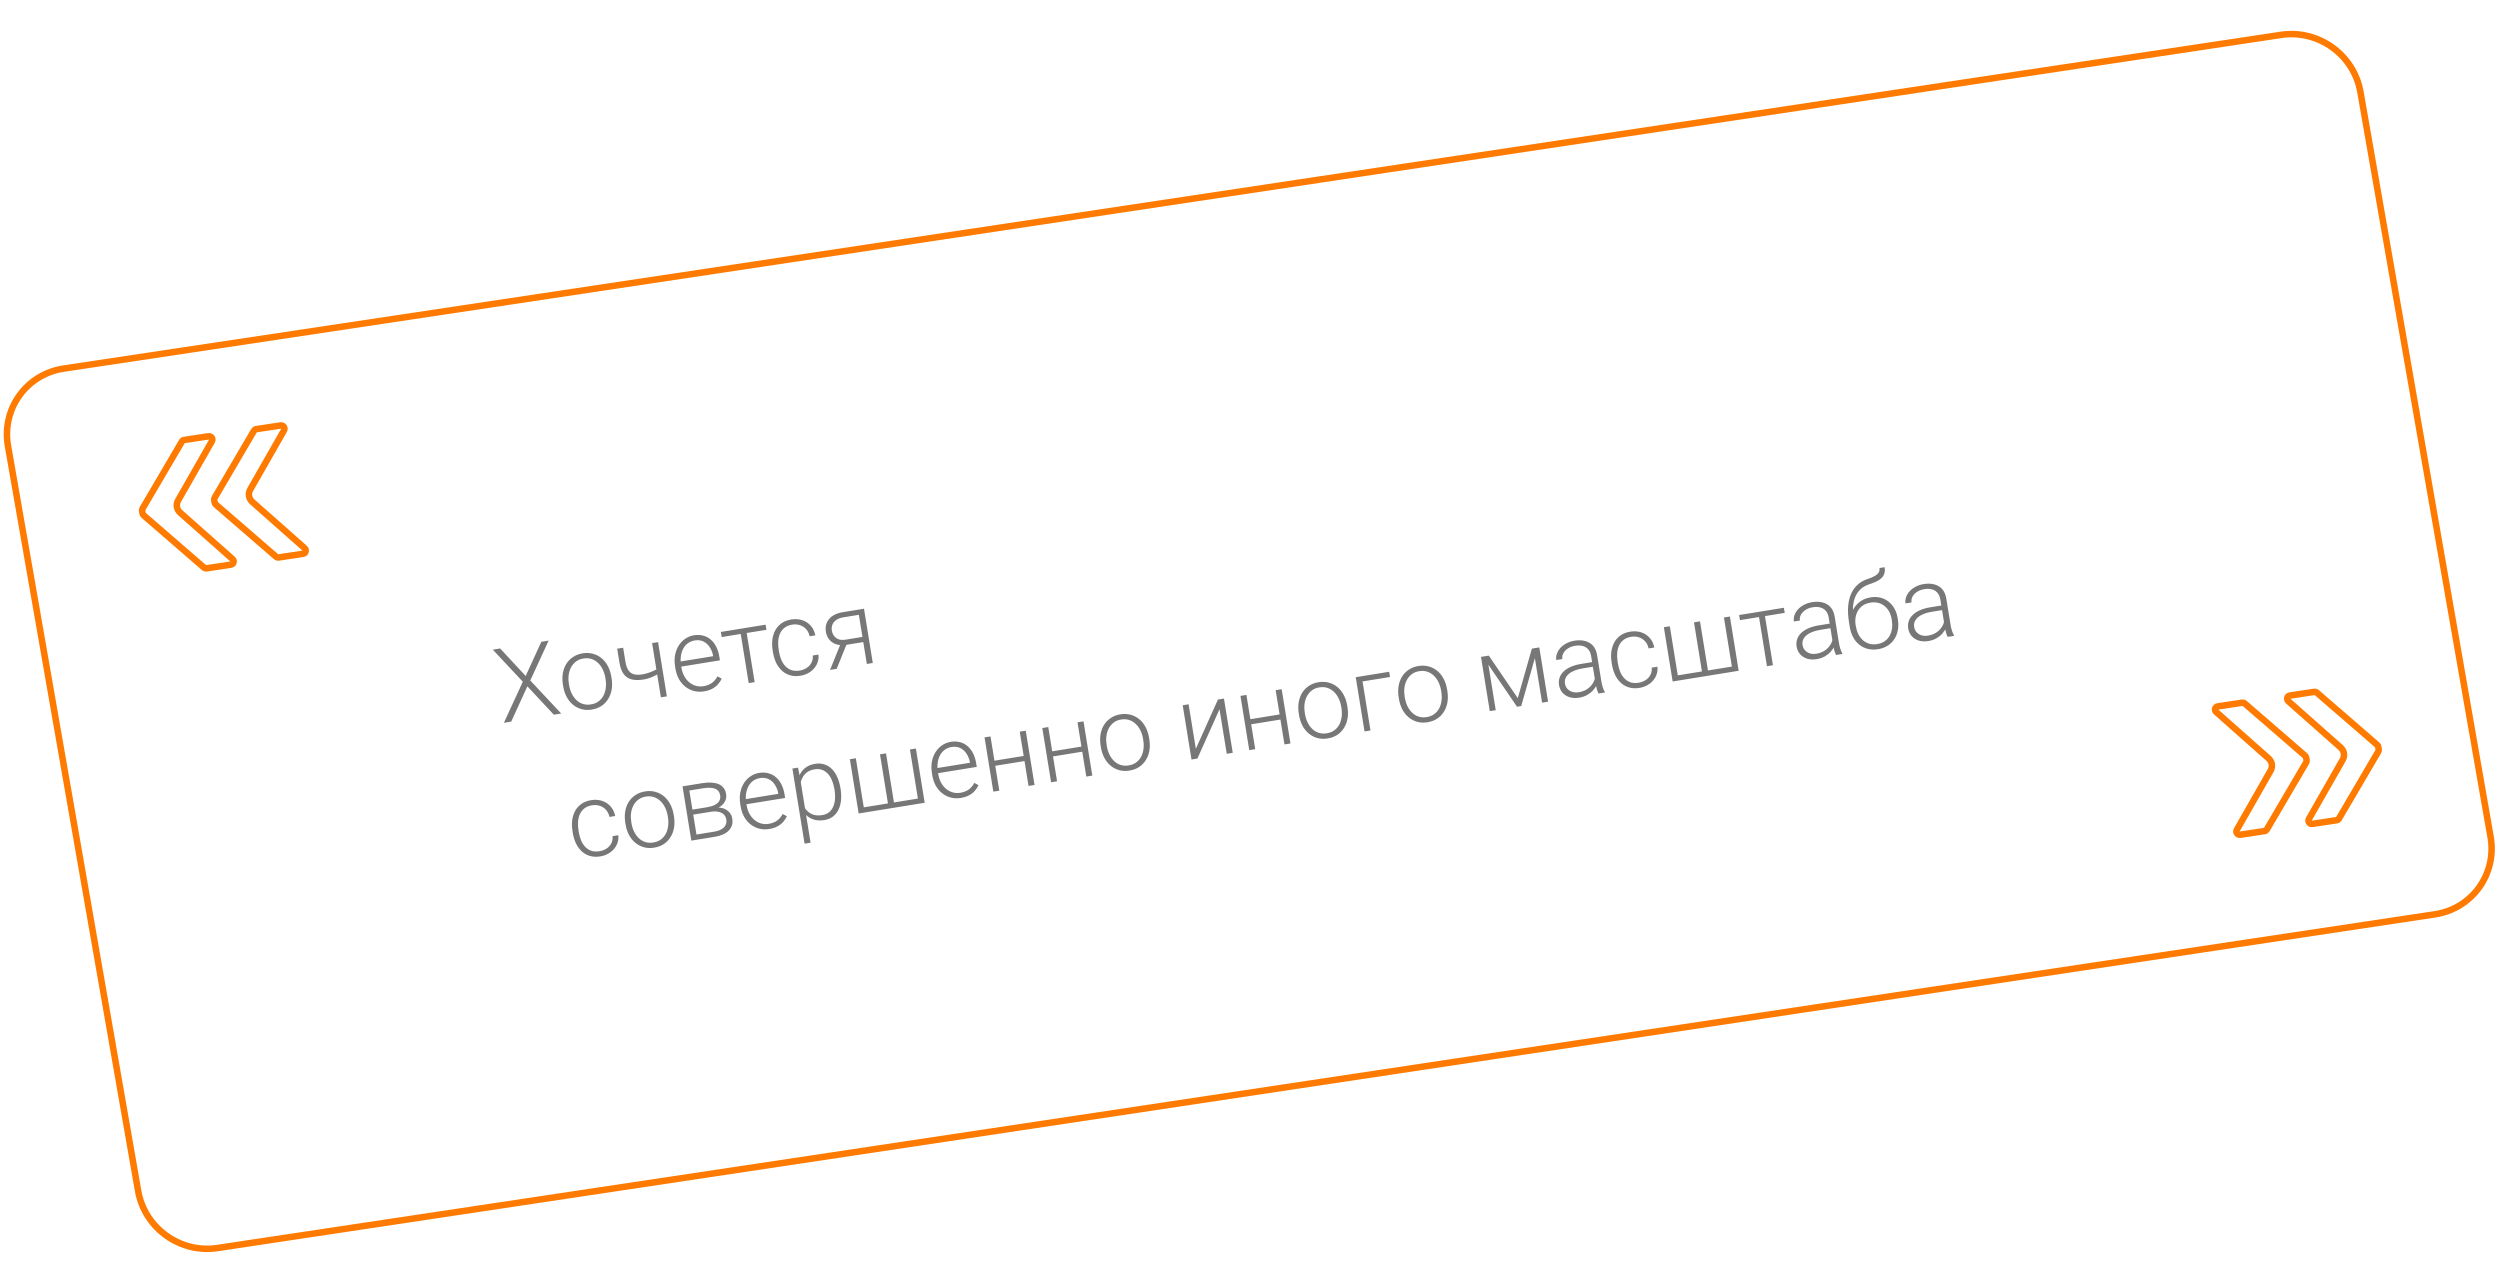 <?xml version="1.0" encoding="UTF-8"?> <svg xmlns="http://www.w3.org/2000/svg" width="769" height="395" viewBox="0 0 769 395" fill="none"> <g filter="url(#filter0_b_963_1439)"> <path d="M406.239 55.187L19.605 113.373C8.136 115.099 0.457 125.759 2.453 137.184L22.472 251.76L42.491 366.336C44.487 377.761 55.403 385.624 66.872 383.898L453.506 325.713L748.952 281.251C760.421 279.525 768.1 268.864 766.104 257.439L746.085 142.863L726.066 28.287C724.07 16.862 713.154 8.999 701.685 10.725L406.239 55.187Z" stroke="#FF7A00" stroke-width="2"></path> </g> <path d="M731.546 229.709L731.685 230.505C731.725 230.735 731.683 230.97 731.566 231.169L719.444 251.83C719.295 252.083 719.04 252.255 718.746 252.3L711.259 253.426C710.426 253.552 709.798 252.658 710.211 251.935L720.64 233.672C721.336 232.452 721.064 230.897 719.989 229.944L703.876 215.675C703.238 215.11 703.53 214.078 704.362 213.953L711.849 212.826C712.143 212.782 712.444 212.87 712.671 213.067L731.207 229.114C731.386 229.269 731.505 229.479 731.546 229.709ZM709.367 233.047L709.506 233.842C709.547 234.073 709.505 234.308 709.388 234.507L697.266 255.168C697.117 255.421 696.861 255.593 696.568 255.637L689.081 256.764C688.248 256.889 687.62 255.996 688.033 255.273L698.462 237.009C699.158 235.79 698.886 234.234 697.81 233.282L681.697 219.012C681.06 218.448 681.351 217.416 682.184 217.29L689.671 216.164C689.964 216.12 690.266 216.208 690.493 216.404L709.029 232.451C709.207 232.606 709.327 232.817 709.367 233.047Z" stroke="#FF7A00" stroke-width="2"></path> <path d="M43.717 157.134L43.856 157.929C43.896 158.159 44.016 158.37 44.194 158.525L62.73 174.572C62.958 174.768 63.259 174.856 63.553 174.812L71.039 173.686C71.872 173.56 72.164 172.528 71.526 171.964L55.413 157.694C54.337 156.742 54.065 155.186 54.761 153.967L65.19 135.703C65.603 134.98 64.975 134.087 64.142 134.212L56.656 135.339C56.362 135.383 56.106 135.555 55.958 135.808L43.835 156.469C43.718 156.668 43.677 156.903 43.717 157.134ZM65.895 153.796L66.034 154.591C66.074 154.821 66.194 155.032 66.373 155.187L84.909 171.234C85.136 171.431 85.437 171.519 85.731 171.475L93.217 170.348C94.05 170.223 94.342 169.191 93.704 168.626L77.591 154.357C76.515 153.404 76.243 151.848 76.94 150.629L87.369 132.365C87.781 131.643 87.153 130.749 86.32 130.874L78.834 132.001C78.54 132.045 78.284 132.217 78.136 132.471L66.014 153.131C65.897 153.331 65.855 153.566 65.895 153.796Z" stroke="#FF7A00" stroke-width="2"></path> <path d="M153.841 199.474L161.703 207.934L166.504 197.42L168.755 197.055L163.115 209.319L172.628 219.474L170.361 219.842L162.218 211.111L157.251 221.968L154.999 222.333L160.816 209.692L151.589 199.839L153.841 199.474ZM173.23 211.082L173.148 210.573C172.951 209.36 172.944 208.211 173.127 207.126C173.31 206.041 173.664 205.071 174.19 204.215C174.727 203.358 175.419 202.649 176.268 202.089C177.114 201.52 178.098 201.144 179.219 200.962C180.35 200.779 181.407 200.823 182.391 201.097C183.373 201.359 184.253 201.813 185.033 202.457C185.813 203.101 186.461 203.908 186.977 204.88C187.494 205.852 187.85 206.944 188.047 208.157L188.129 208.666C188.326 209.88 188.333 211.029 188.15 212.114C187.966 213.188 187.605 214.154 187.069 215.012C186.543 215.867 185.856 216.58 185.01 217.15C184.161 217.71 183.177 218.08 182.056 218.262C180.925 218.446 179.868 218.406 178.887 218.143C177.903 217.87 177.021 217.411 176.242 216.767C175.462 216.123 174.815 215.321 174.3 214.359C173.784 213.388 173.427 212.296 173.23 211.082ZM174.983 210.276L175.066 210.785C175.214 211.7 175.478 212.549 175.859 213.331C176.237 214.103 176.714 214.77 177.291 215.331C177.866 215.881 178.532 216.28 179.289 216.526C180.047 216.773 180.883 216.822 181.798 216.673C182.703 216.527 183.471 216.218 184.101 215.746C184.742 215.273 185.248 214.684 185.62 213.98C185.989 213.266 186.226 212.484 186.331 211.633C186.445 210.77 186.427 209.881 186.279 208.966L186.196 208.457C186.049 207.553 185.787 206.714 185.408 205.942C185.04 205.168 184.563 204.501 183.976 203.942C183.4 203.381 182.732 202.972 181.973 202.716C181.213 202.459 180.381 202.404 179.476 202.551C178.572 202.697 177.8 203.012 177.16 203.496C176.532 203.978 176.027 204.577 175.647 205.293C175.278 206.007 175.035 206.79 174.92 207.642C174.815 208.493 174.836 209.371 174.983 210.276ZM202.42 197.516L205.126 214.205L203.29 214.502L200.584 197.814L202.42 197.516ZM203.015 205.192L203.273 206.781C202.837 207.083 202.327 207.388 201.743 207.693C201.17 207.997 200.555 208.271 199.898 208.515C199.249 208.747 198.591 208.917 197.923 209.025C196.545 209.249 195.345 209.237 194.324 208.991C193.313 208.744 192.492 208.202 191.86 207.365C191.227 206.518 190.785 205.323 190.535 203.781L189.847 199.539L191.682 199.242L192.37 203.483C192.562 204.666 192.878 205.575 193.319 206.21C193.758 206.835 194.335 207.238 195.05 207.417C195.765 207.597 196.637 207.603 197.665 207.437C198.371 207.301 199.064 207.115 199.743 206.878C200.42 206.631 201.042 206.361 201.606 206.069C202.18 205.765 202.649 205.473 203.015 205.192ZM216.574 212.665C215.484 212.842 214.449 212.804 213.469 212.551C212.499 212.297 211.615 211.86 210.818 211.24C210.032 210.618 209.372 209.838 208.84 208.901C208.317 207.952 207.959 206.881 207.765 205.688L207.658 205.025C207.449 203.739 207.451 202.547 207.663 201.446C207.875 200.346 208.255 199.372 208.804 198.523C209.352 197.674 210.021 196.986 210.811 196.456C211.61 195.915 212.482 195.568 213.428 195.415C214.487 195.243 215.459 195.281 216.343 195.528C217.226 195.764 218.001 196.182 218.668 196.781C219.343 197.368 219.901 198.106 220.34 198.995C220.778 199.874 221.088 200.874 221.27 201.994L221.453 203.12L208.821 205.169L208.566 203.595L219.362 201.845L219.327 201.629C219.155 200.696 218.823 199.853 218.331 199.099C217.848 198.333 217.216 197.75 216.433 197.349C215.65 196.949 214.735 196.833 213.686 197.003C212.904 197.13 212.211 197.411 211.607 197.847C211.012 198.281 210.528 198.845 210.156 199.539C209.791 200.22 209.549 201.004 209.429 201.888C209.317 202.761 209.343 203.707 209.509 204.725L209.616 205.388C209.766 206.313 210.04 207.155 210.437 207.914C210.843 208.661 211.347 209.297 211.95 209.822C212.562 210.345 213.245 210.719 214 210.945C214.754 211.171 215.553 211.216 216.396 211.079C217.383 210.919 218.228 210.597 218.93 210.114C219.631 209.621 220.221 208.929 220.699 208.039L222.001 208.746C221.728 209.339 221.355 209.906 220.884 210.446C220.422 210.986 219.838 211.45 219.131 211.839C218.423 212.228 217.571 212.503 216.574 212.665ZM229.426 193.137L232.132 209.825L230.297 210.123L227.591 193.435L229.426 193.137ZM235.503 192.152L235.758 193.725L221.985 195.958L221.73 194.385L235.503 192.152ZM245.976 206.267C246.757 206.14 247.464 205.878 248.096 205.48C248.736 205.07 249.231 204.541 249.58 203.894C249.937 203.234 250.078 202.478 250.003 201.625L251.762 201.34C251.882 202.407 251.711 203.406 251.25 204.335C250.797 205.253 250.131 206.026 249.252 206.654C248.381 207.27 247.375 207.67 246.233 207.855C245.071 208.044 244.009 208 243.046 207.723C242.093 207.445 241.258 206.979 240.54 206.325C239.82 205.661 239.224 204.85 238.752 203.892C238.289 202.923 237.962 201.852 237.772 200.68L237.667 200.032C237.477 198.86 237.45 197.746 237.584 196.69C237.728 195.622 238.037 194.664 238.512 193.817C238.985 192.959 239.629 192.248 240.445 191.683C241.261 191.118 242.25 190.741 243.412 190.553C244.604 190.359 245.713 190.428 246.737 190.757C247.772 191.086 248.644 191.646 249.353 192.439C250.072 193.23 250.555 194.227 250.804 195.432L249.045 195.718C248.849 194.831 248.487 194.099 247.961 193.519C247.434 192.94 246.798 192.531 246.052 192.293C245.307 192.055 244.512 192.005 243.669 192.141C242.723 192.295 241.946 192.611 241.338 193.089C240.728 193.558 240.264 194.145 239.945 194.85C239.636 195.544 239.449 196.313 239.386 197.157C239.32 197.991 239.359 198.85 239.503 199.734L239.608 200.382C239.753 201.277 239.984 202.115 240.301 202.897C240.626 203.668 241.045 204.333 241.558 204.894C242.082 205.453 242.707 205.863 243.436 206.125C244.173 206.375 245.019 206.422 245.976 206.267ZM258.716 197.664L260.752 197.333L257.365 205.734L255.329 206.064L258.716 197.664ZM259.209 188.308L265.764 187.245L268.47 203.933L266.635 204.231L264.184 189.116L259.464 189.881C258.487 190.039 257.717 190.333 257.154 190.762C256.599 191.179 256.22 191.673 256.017 192.244C255.824 192.814 255.776 193.397 255.873 193.993C255.965 194.559 256.176 195.078 256.506 195.553C256.846 196.025 257.31 196.382 257.898 196.625C258.485 196.857 259.205 196.904 260.058 196.765L265.95 195.81L266.208 197.398L260.316 198.354C259.442 198.496 258.645 198.498 257.927 198.361C257.208 198.225 256.576 197.974 256.032 197.608C255.496 197.231 255.055 196.759 254.71 196.192C254.373 195.613 254.148 194.969 254.033 194.26C253.916 193.54 253.938 192.861 254.098 192.223C254.267 191.573 254.567 190.981 254.997 190.447C255.438 189.911 256.009 189.46 256.709 189.093C257.419 188.725 258.253 188.463 259.209 188.308ZM184.405 261.839C185.186 261.712 185.893 261.45 186.525 261.052C187.166 260.642 187.66 260.113 188.009 259.465C188.366 258.806 188.508 258.05 188.433 257.197L190.191 256.911C190.311 257.979 190.141 258.977 189.679 259.907C189.227 260.825 188.56 261.597 187.681 262.225C186.81 262.842 185.804 263.242 184.663 263.427C183.501 263.616 182.438 263.572 181.475 263.295C180.523 263.017 179.687 262.551 178.969 261.897C178.249 261.233 177.654 260.422 177.182 259.464C176.718 258.495 176.392 257.424 176.202 256.251L176.097 255.604C175.907 254.431 175.879 253.317 176.014 252.261C176.157 251.193 176.466 250.236 176.941 249.388C177.414 248.531 178.058 247.82 178.874 247.255C179.69 246.69 180.679 246.313 181.841 246.125C183.034 245.931 184.142 245.999 185.167 246.329C186.201 246.657 187.073 247.218 187.782 248.01C188.501 248.801 188.985 249.799 189.233 251.004L187.475 251.289C187.278 250.403 186.917 249.67 186.39 249.091C185.863 248.511 185.227 248.103 184.482 247.865C183.736 247.627 182.942 247.576 182.099 247.713C181.153 247.867 180.375 248.182 179.767 248.661C179.157 249.129 178.693 249.716 178.375 250.422C178.065 251.116 177.879 251.885 177.815 252.729C177.75 253.563 177.789 254.422 177.932 255.306L178.037 255.954C178.182 256.848 178.413 257.687 178.73 258.469C179.055 259.239 179.475 259.905 179.988 260.465C180.511 261.024 181.137 261.435 181.865 261.696C182.602 261.946 183.449 261.994 184.405 261.839ZM192.417 253.559L192.335 253.05C192.138 251.836 192.131 250.687 192.314 249.602C192.497 248.517 192.851 247.547 193.377 246.692C193.914 245.834 194.606 245.126 195.455 244.566C196.301 243.996 197.285 243.62 198.406 243.438C199.537 243.255 200.594 243.3 201.578 243.573C202.559 243.836 203.44 244.289 204.22 244.933C205 245.577 205.648 246.385 206.164 247.356C206.681 248.328 207.037 249.42 207.234 250.634L207.316 251.143C207.513 252.356 207.52 253.505 207.337 254.59C207.153 255.665 206.792 256.631 206.256 257.488C205.73 258.344 205.043 259.057 204.197 259.627C203.348 260.186 202.364 260.557 201.243 260.739C200.112 260.922 199.055 260.882 198.073 260.619C197.09 260.346 196.208 259.888 195.429 259.244C194.649 258.6 194.002 257.797 193.487 256.836C192.971 255.864 192.614 254.772 192.417 253.559ZM194.17 252.752L194.253 253.261C194.401 254.176 194.665 255.025 195.046 255.808C195.424 256.58 195.901 257.246 196.478 257.807C197.052 258.358 197.719 258.756 198.476 259.003C199.234 259.249 200.07 259.298 200.985 259.15C201.89 259.003 202.658 258.694 203.288 258.223C203.929 257.749 204.435 257.161 204.807 256.457C205.176 255.743 205.413 254.96 205.518 254.109C205.631 253.247 205.614 252.358 205.466 251.443L205.383 250.934C205.236 250.029 204.974 249.19 204.595 248.418C204.227 247.644 203.75 246.978 203.163 246.419C202.587 245.858 201.919 245.449 201.16 245.192C200.4 244.935 199.568 244.88 198.663 245.027C197.759 245.174 196.987 245.489 196.347 245.972C195.719 246.454 195.214 247.053 194.834 247.769C194.465 248.483 194.222 249.267 194.107 250.119C194.002 250.97 194.023 251.847 194.17 252.752ZM218.576 249.713L212.715 250.663L212.435 249.126L217.432 248.315C218.439 248.152 219.26 247.908 219.893 247.584C220.535 247.248 220.99 246.831 221.258 246.334C221.536 245.835 221.622 245.261 221.517 244.614C221.437 244.12 221.264 243.705 220.998 243.368C220.743 243.03 220.396 242.775 219.956 242.603C219.527 242.43 219.005 242.335 218.391 242.319C217.784 242.291 217.091 242.34 216.309 242.466L212.037 243.159L214.488 258.274L212.652 258.572L209.946 241.884L216.054 240.893C217.072 240.728 217.997 240.673 218.829 240.728C219.67 240.771 220.407 240.926 221.041 241.193C221.676 241.459 222.188 241.851 222.577 242.368C222.976 242.873 223.237 243.506 223.36 244.267C223.444 244.781 223.424 245.281 223.302 245.765C223.179 246.238 222.956 246.686 222.634 247.108C222.32 247.517 221.909 247.879 221.401 248.194C220.891 248.498 220.286 248.734 219.584 248.9L218.576 249.713ZM219.824 257.409L213.393 258.452L213.847 256.764L219.569 255.836C220.495 255.686 221.262 255.44 221.872 255.098C222.481 254.757 222.913 254.328 223.167 253.812C223.431 253.294 223.51 252.706 223.403 252.048C223.303 251.431 223.047 250.924 222.634 250.527C222.232 250.128 221.687 249.857 220.999 249.716C220.309 249.564 219.502 249.563 218.576 249.713L214.32 250.403L214.1 248.856L219.576 247.968L220.457 248.426C221.312 248.361 222.079 248.469 222.757 248.75C223.436 249.03 223.993 249.436 224.427 249.967C224.86 250.488 225.132 251.093 225.244 251.782C225.367 252.542 225.332 253.239 225.139 253.872C224.945 254.495 224.607 255.045 224.125 255.524C223.652 255.992 223.051 256.385 222.322 256.703C221.593 257.022 220.76 257.257 219.824 257.409ZM236.624 255.001C235.534 255.178 234.499 255.14 233.519 254.888C232.549 254.633 231.666 254.196 230.869 253.576C230.082 252.954 229.423 252.175 228.891 251.238C228.368 250.288 228.009 249.217 227.816 248.024L227.708 247.361C227.5 246.076 227.502 244.883 227.714 243.783C227.926 242.683 228.306 241.708 228.854 240.86C229.403 240.011 230.072 239.322 230.862 238.793C231.661 238.252 232.533 237.905 233.479 237.751C234.538 237.579 235.51 237.617 236.394 237.864C237.277 238.101 238.051 238.519 238.718 239.118C239.394 239.705 239.952 240.443 240.391 241.332C240.829 242.21 241.139 243.21 241.321 244.331L241.503 245.457L228.871 247.505L228.616 245.932L239.413 244.181L239.378 243.965C239.206 243.033 238.874 242.19 238.382 241.436C237.899 240.67 237.266 240.087 236.484 239.686C235.701 239.285 234.785 239.17 233.737 239.34C232.955 239.467 232.262 239.748 231.657 240.183C231.063 240.618 230.579 241.181 230.206 241.875C229.842 242.557 229.6 243.34 229.479 244.225C229.368 245.098 229.394 246.043 229.559 247.061L229.667 247.724C229.817 248.65 230.091 249.492 230.488 250.25C230.894 250.997 231.398 251.633 232 252.158C232.613 252.681 233.296 253.056 234.05 253.282C234.805 253.508 235.603 253.552 236.446 253.416C237.434 253.256 238.278 252.934 238.981 252.451C239.682 251.957 240.271 251.265 240.75 250.375L242.051 251.082C241.778 251.675 241.406 252.242 240.934 252.783C240.473 253.322 239.889 253.786 239.181 254.175C238.474 254.564 237.622 254.84 236.624 255.001ZM246.11 239.312L249.337 259.208L247.486 259.508L243.739 236.404L245.467 236.124L246.11 239.312ZM258.517 242.413L258.569 242.737C258.771 243.981 258.812 245.146 258.693 246.231C258.573 247.316 258.303 248.283 257.881 249.133C257.468 249.97 256.899 250.658 256.174 251.198C255.449 251.738 254.583 252.089 253.575 252.253C252.577 252.414 251.663 252.404 250.832 252.223C250 252.041 249.256 251.713 248.599 251.239C247.95 250.754 247.394 250.158 246.932 249.452C246.477 248.734 246.109 247.928 245.827 247.035L245.135 242.763C245.125 241.73 245.229 240.774 245.445 239.895C245.661 239.015 245.994 238.233 246.442 237.549C246.9 236.862 247.484 236.298 248.193 235.856C248.903 235.414 249.746 235.113 250.722 234.955C251.74 234.79 252.678 234.844 253.535 235.116C254.4 235.377 255.166 235.839 255.833 236.501C256.508 237.151 257.069 237.978 257.517 238.982C257.973 239.974 258.307 241.117 258.517 242.413ZM256.718 243.037L256.666 242.713C256.508 241.736 256.258 240.848 255.917 240.049C255.587 239.247 255.166 238.572 254.655 238.021C254.152 237.459 253.559 237.054 252.875 236.806C252.201 236.557 251.438 236.501 250.584 236.64C249.7 236.783 248.968 237.055 248.389 237.454C247.819 237.842 247.368 238.311 247.035 238.861C246.7 239.401 246.46 239.973 246.315 240.577C246.171 241.181 246.086 241.764 246.061 242.327L246.859 247.248C247.181 247.997 247.612 248.671 248.152 249.27C248.691 249.858 249.353 250.294 250.138 250.578C250.931 250.851 251.852 250.902 252.901 250.732C253.744 250.595 254.446 250.302 255.006 249.852C255.566 249.402 255.996 248.832 256.295 248.139C256.605 247.445 256.79 246.666 256.85 245.802C256.921 244.935 256.877 244.014 256.718 243.037ZM261.415 233.538L263.25 233.24L265.699 248.34L273.133 247.134L270.684 232.035L272.535 231.735L274.984 246.834L282.341 245.641L279.892 230.542L281.728 230.244L284.434 246.932L264.121 250.226L261.415 233.538ZM295.573 245.443C294.483 245.619 293.448 245.581 292.468 245.329C291.498 245.074 290.615 244.637 289.818 244.017C289.031 243.396 288.372 242.616 287.84 241.679C287.316 240.729 286.958 239.658 286.765 238.466L286.657 237.802C286.449 236.517 286.451 235.324 286.663 234.224C286.875 233.124 287.255 232.149 287.803 231.301C288.351 230.452 289.021 229.763 289.811 229.234C290.609 228.693 291.482 228.346 292.428 228.192C293.487 228.021 294.459 228.058 295.343 228.305C296.225 228.542 297 228.96 297.667 229.559C298.343 230.146 298.9 230.884 299.34 231.773C299.778 232.651 300.088 233.651 300.27 234.772L300.452 235.898L287.82 237.946L287.565 236.373L298.362 234.622L298.327 234.406C298.154 233.474 297.822 232.631 297.331 231.877C296.848 231.111 296.215 230.528 295.432 230.127C294.65 229.726 293.734 229.611 292.685 229.781C291.904 229.908 291.211 230.189 290.606 230.625C290.012 231.059 289.528 231.623 289.155 232.316C288.791 232.998 288.548 233.781 288.428 234.666C288.316 235.539 288.343 236.484 288.508 237.502L288.616 238.165C288.766 239.091 289.039 239.933 289.437 240.692C289.843 241.438 290.347 242.074 290.949 242.599C291.562 243.122 292.245 243.497 292.999 243.723C293.753 243.949 294.552 243.994 295.395 243.857C296.382 243.697 297.227 243.375 297.93 242.892C298.631 242.398 299.22 241.706 299.698 240.816L301 241.523C300.727 242.116 300.355 242.683 299.883 243.224C299.422 243.763 298.837 244.227 298.13 244.616C297.423 245.005 296.571 245.281 295.573 245.443ZM315.312 232.459L315.567 234.033L305.665 235.638L305.41 234.065L315.312 232.459ZM304.678 226.523L307.384 243.211L305.548 243.508L302.842 226.82L304.678 226.523ZM315.521 224.764L318.227 241.453L316.376 241.753L313.67 225.064L315.521 224.764ZM333.08 229.578L333.335 231.151L323.433 232.757L323.178 231.184L333.08 229.578ZM322.446 223.641L325.152 240.33L323.316 240.627L320.61 223.939L322.446 223.641ZM333.288 221.883L335.995 238.571L334.144 238.872L331.438 222.183L333.288 221.883ZM338.632 229.849L338.55 229.34C338.353 228.127 338.346 226.978 338.529 225.893C338.712 224.808 339.066 223.838 339.592 222.982C340.129 222.125 340.821 221.416 341.67 220.857C342.516 220.287 343.5 219.911 344.621 219.729C345.752 219.546 346.809 219.59 347.793 219.864C348.775 220.127 349.655 220.58 350.435 221.224C351.215 221.868 351.863 222.675 352.379 223.647C352.896 224.619 353.252 225.711 353.449 226.924L353.532 227.433C353.728 228.647 353.735 229.796 353.552 230.881C353.368 231.955 353.007 232.921 352.471 233.779C351.945 234.634 351.259 235.347 350.412 235.917C349.563 236.477 348.579 236.847 347.458 237.029C346.327 237.213 345.27 237.173 344.289 236.91C343.305 236.637 342.424 236.178 341.644 235.534C340.864 234.89 340.217 234.088 339.702 233.127C339.186 232.155 338.829 231.063 338.632 229.849ZM340.385 229.043L340.468 229.552C340.616 230.467 340.881 231.316 341.261 232.098C341.639 232.87 342.117 233.537 342.693 234.098C343.268 234.648 343.934 235.047 344.691 235.293C345.449 235.54 346.285 235.589 347.2 235.441C348.105 235.294 348.873 234.985 349.503 234.513C350.144 234.04 350.65 233.451 351.022 232.747C351.391 232.033 351.628 231.251 351.733 230.4C351.847 229.537 351.829 228.649 351.681 227.733L351.598 227.224C351.451 226.32 351.189 225.481 350.81 224.709C350.442 223.935 349.965 223.268 349.378 222.709C348.802 222.148 348.134 221.739 347.375 221.483C346.615 221.226 345.783 221.171 344.879 221.318C343.974 221.464 343.202 221.779 342.563 222.263C341.934 222.745 341.429 223.344 341.049 224.06C340.68 224.774 340.437 225.557 340.322 226.409C340.218 227.26 340.239 228.138 340.385 229.043ZM367.837 230.337L374.639 215.178L376.49 214.878L379.196 231.566L377.345 231.866L375.124 218.17L368.322 233.329L366.502 233.624L363.796 216.936L365.616 216.641L367.837 230.337ZM394.034 219.694L394.289 221.267L384.387 222.873L384.132 221.3L394.034 219.694ZM383.4 213.757L386.106 230.446L384.27 230.743L381.564 214.055L383.4 213.757ZM394.242 211.999L396.948 228.687L395.098 228.988L392.391 212.299L394.242 211.999ZM399.586 219.965L399.504 219.456C399.307 218.243 399.3 217.094 399.483 216.009C399.666 214.924 400.02 213.954 400.546 213.098C401.083 212.241 401.775 211.532 402.624 210.973C403.47 210.403 404.454 210.027 405.575 209.845C406.706 209.662 407.763 209.706 408.747 209.98C409.728 210.243 410.609 210.696 411.389 211.34C412.169 211.984 412.817 212.792 413.333 213.763C413.85 214.735 414.206 215.827 414.403 217.04L414.485 217.549C414.682 218.763 414.689 219.912 414.506 220.997C414.322 222.071 413.961 223.037 413.425 223.895C412.899 224.75 412.212 225.463 411.366 226.033C410.517 226.593 409.533 226.963 408.412 227.145C407.281 227.329 406.224 227.289 405.242 227.026C404.259 226.753 403.377 226.294 402.598 225.65C401.818 225.006 401.171 224.204 400.656 223.243C400.14 222.271 399.783 221.179 399.586 219.965ZM401.339 219.159L401.422 219.668C401.57 220.583 401.834 221.432 402.215 222.214C402.593 222.987 403.07 223.653 403.647 224.214C404.221 224.764 404.888 225.163 405.645 225.409C406.403 225.656 407.239 225.705 408.154 225.557C409.059 225.41 409.827 225.101 410.457 224.629C411.098 224.156 411.604 223.567 411.976 222.863C412.345 222.149 412.582 221.367 412.687 220.516C412.8 219.653 412.783 218.765 412.635 217.849L412.552 217.34C412.405 216.436 412.143 215.597 411.764 214.825C411.396 214.051 410.919 213.384 410.332 212.825C409.756 212.264 409.088 211.856 408.329 211.599C407.569 211.342 406.737 211.287 405.832 211.434C404.928 211.58 404.156 211.895 403.516 212.379C402.888 212.861 402.383 213.46 402.003 214.176C401.634 214.89 401.391 215.673 401.276 216.525C401.171 217.376 401.192 218.254 401.339 219.159ZM427.31 206.637L427.57 208.241L419.118 209.612L421.564 224.696L419.729 224.994L417.023 208.305L427.31 206.637ZM430.31 214.983L430.227 214.474C430.031 213.261 430.024 212.112 430.207 211.027C430.389 209.942 430.744 208.972 431.27 208.116C431.806 207.259 432.499 206.55 433.347 205.991C434.194 205.421 435.178 205.045 436.299 204.863C437.43 204.68 438.487 204.724 439.47 204.998C440.452 205.261 441.333 205.714 442.113 206.358C442.893 207.002 443.541 207.81 444.057 208.781C444.573 209.753 444.93 210.845 445.127 212.058L445.209 212.567C445.406 213.781 445.413 214.93 445.23 216.015C445.045 217.089 444.685 218.055 444.149 218.913C443.623 219.768 442.936 220.481 442.089 221.051C441.241 221.611 440.256 221.981 439.136 222.163C438.004 222.347 436.948 222.307 435.966 222.044C434.983 221.771 434.101 221.312 433.321 220.668C432.541 220.024 431.894 219.222 431.38 218.261C430.863 217.289 430.507 216.197 430.31 214.983ZM432.063 214.177L432.145 214.686C432.294 215.601 432.558 216.45 432.938 217.232C433.317 218.005 433.794 218.671 434.37 219.232C434.945 219.782 435.611 220.181 436.369 220.427C437.126 220.674 437.963 220.723 438.878 220.575C439.783 220.428 440.55 220.119 441.181 219.647C441.822 219.174 442.328 218.585 442.699 217.881C443.069 217.167 443.306 216.385 443.411 215.534C443.524 214.671 443.507 213.783 443.358 212.867L443.276 212.358C443.129 211.454 442.866 210.615 442.488 209.843C442.12 209.069 441.642 208.402 441.056 207.843C440.479 207.282 439.811 206.874 439.052 206.617C438.293 206.36 437.461 206.305 436.556 206.452C435.651 206.598 434.879 206.913 434.24 207.397C433.611 207.879 433.107 208.478 432.727 209.194C432.357 209.908 432.115 210.691 432 211.543C431.895 212.394 431.916 213.272 432.063 214.177ZM466.87 214.753L471.206 199.519L473.041 199.222L467.928 217.178L466.632 217.388L456.122 201.965L457.957 201.668L466.87 214.753ZM457.386 201.76L460.092 218.448L458.257 218.746L455.551 202.058L457.386 201.76ZM474.344 216.137L471.638 199.449L473.488 199.149L476.195 215.837L474.344 216.137ZM490.824 210.394L489.429 201.788C489.3 200.996 489.025 200.339 488.603 199.817C488.18 199.294 487.625 198.93 486.938 198.725C486.25 198.52 485.439 198.493 484.503 198.645C483.639 198.785 482.893 199.065 482.264 199.483C481.644 199.89 481.181 200.382 480.873 200.959C480.575 201.525 480.475 202.116 480.575 202.733L478.722 203.017C478.62 202.39 478.676 201.759 478.89 201.122C479.103 200.486 479.455 199.891 479.945 199.337C480.436 198.782 481.05 198.308 481.788 197.914C482.535 197.508 483.381 197.228 484.327 197.075C485.52 196.881 486.602 196.912 487.571 197.166C488.552 197.419 489.364 197.904 490.008 198.623C490.652 199.342 491.072 200.308 491.269 201.521L492.577 209.588C492.671 210.163 492.808 210.753 492.991 211.357C493.183 211.959 493.394 212.447 493.624 212.821L493.654 213.006L491.695 213.324C491.512 212.974 491.339 212.527 491.177 211.983C491.024 211.428 490.906 210.898 490.824 210.394ZM490.166 203.6L490.427 205.013L486.802 205.601C485.856 205.755 485.022 205.98 484.3 206.276C483.586 206.561 482.999 206.909 482.538 207.322C482.076 207.724 481.742 208.173 481.538 208.671C481.344 209.167 481.294 209.702 481.387 210.278C481.484 210.875 481.721 211.395 482.1 211.841C482.488 212.284 482.984 212.61 483.588 212.818C484.2 213.014 484.892 213.05 485.663 212.925C486.691 212.758 487.565 212.421 488.285 211.914C489.015 211.405 489.587 210.801 490.001 210.1C490.415 209.4 490.65 208.671 490.707 207.912L491.681 208.846C491.631 209.382 491.47 209.952 491.199 210.555C490.936 211.146 490.56 211.725 490.071 212.289C489.581 212.844 488.974 213.332 488.251 213.756C487.537 214.167 486.697 214.451 485.73 214.608C484.64 214.784 483.656 214.733 482.777 214.453C481.908 214.172 481.19 213.714 480.622 213.077C480.063 212.429 479.711 211.653 479.564 210.748C479.431 209.925 479.486 209.162 479.731 208.457C479.974 207.743 480.387 207.106 480.972 206.547C481.565 205.975 482.311 205.496 483.208 205.108C484.114 204.707 485.153 204.412 486.325 204.222L490.166 203.6ZM504.042 210.008C504.824 209.881 505.531 209.619 506.162 209.221C506.803 208.811 507.298 208.282 507.646 207.635C508.004 206.975 508.145 206.219 508.07 205.366L509.828 205.081C509.949 206.148 509.778 207.147 509.317 208.076C508.864 208.994 508.198 209.767 507.318 210.395C506.447 211.011 505.441 211.411 504.3 211.596C503.138 211.785 502.076 211.741 501.113 211.464C500.16 211.186 499.325 210.72 498.607 210.066C497.887 209.402 497.291 208.591 496.819 207.633C496.356 206.664 496.029 205.593 495.839 204.421L495.734 203.773C495.544 202.601 495.516 201.487 495.651 200.431C495.795 199.363 496.104 198.405 496.578 197.558C497.051 196.7 497.696 195.989 498.512 195.424C499.328 194.859 500.317 194.482 501.478 194.294C502.671 194.1 503.78 194.169 504.804 194.498C505.839 194.827 506.71 195.387 507.419 196.18C508.139 196.971 508.622 197.969 508.87 199.174L507.112 199.459C506.916 198.572 506.554 197.84 506.028 197.26C505.501 196.681 504.865 196.272 504.119 196.034C503.374 195.796 502.579 195.746 501.736 195.882C500.79 196.036 500.013 196.352 499.405 196.83C498.795 197.299 498.33 197.886 498.012 198.592C497.703 199.285 497.516 200.054 497.452 200.898C497.387 201.732 497.426 202.591 497.57 203.475L497.675 204.123C497.82 205.018 498.051 205.856 498.367 206.638C498.693 207.409 499.112 208.074 499.625 208.635C500.148 209.194 500.774 209.604 501.502 209.866C502.239 210.116 503.086 210.163 504.042 210.008ZM511.801 192.937L513.636 192.639L516.084 207.739L523.519 206.533L521.07 191.433L522.921 191.133L525.369 206.233L532.726 205.04L530.278 189.94L532.113 189.643L534.819 206.331L514.507 209.625L511.801 192.937ZM542.648 187.935L545.354 204.623L543.518 204.92L540.812 188.232L542.648 187.935ZM548.724 186.949L548.98 188.522L535.206 190.756L534.951 189.183L548.724 186.949ZM563.901 198.544L562.506 189.938C562.377 189.146 562.102 188.489 561.679 187.967C561.257 187.444 560.702 187.081 560.014 186.875C559.327 186.67 558.515 186.644 557.58 186.795C556.716 186.935 555.97 187.215 555.341 187.633C554.721 188.04 554.257 188.532 553.95 189.109C553.651 189.675 553.552 190.266 553.652 190.883L551.799 191.168C551.697 190.541 551.753 189.909 551.966 189.273C552.18 188.637 552.532 188.041 553.022 187.487C553.513 186.933 554.127 186.458 554.865 186.064C555.612 185.658 556.458 185.379 557.404 185.225C558.597 185.032 559.678 185.062 560.648 185.316C561.628 185.569 562.44 186.055 563.085 186.773C563.729 187.492 564.149 188.458 564.346 189.671L565.654 197.738C565.747 198.314 565.885 198.903 566.068 199.507C566.26 200.109 566.471 200.597 566.701 200.971L566.731 201.156L564.772 201.474C564.589 201.124 564.416 200.677 564.254 200.134C564.1 199.578 563.983 199.048 563.901 198.544ZM563.243 191.75L563.503 193.164L559.879 193.751C558.933 193.905 558.099 194.13 557.377 194.426C556.663 194.711 556.076 195.059 555.615 195.472C555.153 195.874 554.819 196.324 554.615 196.821C554.421 197.317 554.371 197.853 554.464 198.429C554.561 199.025 554.798 199.546 555.176 199.991C555.565 200.434 556.061 200.76 556.665 200.968C557.277 201.165 557.968 201.2 558.74 201.075C559.768 200.908 560.642 200.571 561.362 200.064C562.092 199.555 562.664 198.951 563.078 198.251C563.492 197.55 563.727 196.821 563.784 196.063L564.758 196.997C564.708 197.532 564.547 198.102 564.275 198.705C564.013 199.297 563.637 199.875 563.148 200.439C562.657 200.994 562.051 201.483 561.328 201.906C560.614 202.317 559.773 202.601 558.807 202.758C557.717 202.935 556.732 202.883 555.853 202.604C554.985 202.322 554.267 201.864 553.699 201.228C553.14 200.58 552.787 199.803 552.641 198.898C552.507 198.076 552.563 197.312 552.807 196.608C553.05 195.893 553.464 195.256 554.049 194.697C554.642 194.126 555.388 193.646 556.285 193.258C557.191 192.858 558.23 192.563 559.402 192.373L563.243 191.75ZM578.116 174.728L579.705 174.47C579.83 175.241 579.795 175.906 579.601 176.466C579.417 177.023 579.104 177.501 578.662 177.9C578.22 178.299 577.68 178.645 577.042 178.938C576.412 179.22 575.716 179.486 574.955 179.736C574.022 180.035 573.194 180.491 572.47 181.104C571.757 181.716 571.186 182.489 570.757 183.424C570.326 184.349 570.067 185.451 569.979 186.732C569.9 188 570.02 189.453 570.338 191.09L570.57 192.524L568.982 192.782L568.749 191.348C568.456 189.538 568.37 187.905 568.493 186.45C568.625 184.983 568.939 183.698 569.435 182.594C569.942 181.488 570.605 180.568 571.425 179.833C572.254 179.087 573.213 178.53 574.304 178.163C575.326 177.829 576.127 177.493 576.705 177.157C577.294 176.819 577.694 176.453 577.905 176.06C578.126 175.665 578.196 175.221 578.116 174.728ZM575.369 183.753C576.459 183.576 577.471 183.602 578.405 183.83C579.339 184.059 580.169 184.462 580.896 185.041C581.632 185.607 582.238 186.322 582.716 187.183C583.202 188.033 583.532 188.998 583.708 190.078L583.788 190.571C583.974 191.723 583.971 192.81 583.778 193.833C583.596 194.855 583.238 195.773 582.705 196.587C582.183 197.4 581.496 198.076 580.644 198.615C579.803 199.153 578.821 199.512 577.701 199.694C576.57 199.878 575.52 199.847 574.552 199.603C573.583 199.359 572.718 198.935 571.955 198.331C571.192 197.726 570.558 196.969 570.051 196.059C569.545 195.149 569.199 194.119 569.012 192.967L568.932 192.473C568.883 192.175 568.867 191.877 568.882 191.579C568.907 191.28 568.949 190.983 569.006 190.689C569.063 190.384 569.119 190.084 569.177 189.79C569.385 188.796 569.759 187.881 570.299 187.044C570.837 186.197 571.529 185.483 572.374 184.903C573.229 184.321 574.227 183.938 575.369 183.753ZM575.346 185.371C574.143 185.566 573.175 186.008 572.443 186.696C571.719 187.373 571.22 188.198 570.945 189.171C570.668 190.134 570.614 191.135 570.783 192.173L570.863 192.667C571.001 193.52 571.25 194.308 571.61 195.031C571.97 195.753 572.43 196.375 572.989 196.897C573.557 197.406 574.213 197.775 574.957 198.002C575.701 198.23 576.53 198.269 577.445 198.121C578.35 197.974 579.12 197.675 579.754 197.224C580.388 196.773 580.888 196.217 581.256 195.556C581.622 194.885 581.862 194.149 581.975 193.35C582.088 192.551 582.075 191.725 581.937 190.871L581.857 190.378C581.73 189.596 581.491 188.87 581.139 188.199C580.788 187.528 580.331 186.958 579.77 186.49C579.217 186.009 578.565 185.667 577.814 185.461C577.074 185.254 576.251 185.224 575.346 185.371ZM598.234 192.977L596.838 184.371C596.71 183.579 596.435 182.922 596.012 182.4C595.59 181.877 595.035 181.513 594.347 181.308C593.66 181.103 592.848 181.076 591.912 181.228C591.049 181.368 590.303 181.648 589.674 182.066C589.054 182.473 588.59 182.965 588.283 183.542C587.984 184.108 587.885 184.699 587.985 185.316L586.132 185.601C586.03 184.973 586.086 184.342 586.299 183.706C586.513 183.069 586.865 182.474 587.355 181.92C587.846 181.365 588.46 180.891 589.198 180.497C589.945 180.091 590.791 179.811 591.737 179.658C592.93 179.465 594.011 179.495 594.981 179.749C595.961 180.002 596.773 180.488 597.417 181.206C598.062 181.925 598.482 182.891 598.679 184.104L599.987 192.171C600.08 192.746 600.218 193.336 600.4 193.94C600.593 194.542 600.804 195.03 601.033 195.404L601.064 195.589L599.105 195.907C598.921 195.557 598.749 195.11 598.587 194.566C598.433 194.011 598.316 193.481 598.234 192.977ZM597.575 186.183L597.836 187.597L594.212 188.184C593.266 188.338 592.432 188.563 591.709 188.859C590.996 189.144 590.409 189.492 589.948 189.905C589.485 190.307 589.152 190.756 588.948 191.254C588.754 191.75 588.703 192.285 588.797 192.861C588.894 193.458 589.131 193.978 589.509 194.424C589.898 194.867 590.394 195.193 590.997 195.401C591.61 195.597 592.301 195.633 593.072 195.508C594.101 195.341 594.975 195.004 595.694 194.497C596.425 193.988 596.997 193.384 597.411 192.683C597.825 191.983 598.06 191.254 598.116 190.495L599.091 191.429C599.041 191.965 598.88 192.535 598.608 193.138C598.345 193.73 597.97 194.308 597.481 194.872C596.99 195.427 596.384 195.915 595.661 196.339C594.946 196.75 594.106 197.034 593.14 197.191C592.05 197.367 591.065 197.316 590.186 197.036C589.317 196.755 588.599 196.297 588.032 195.66C587.473 195.012 587.12 194.236 586.974 193.331C586.84 192.508 586.896 191.745 587.14 191.04C587.383 190.326 587.797 189.689 588.382 189.13C588.975 188.559 589.72 188.079 590.618 187.691C591.524 187.29 592.563 186.995 593.735 186.805L597.575 186.183Z" fill="#777777"></path> <path d="M289.162 183.451L289.642 186.412L281.406 187.748L280.925 184.786L289.162 183.451ZM281.805 184.644L284.511 201.332L280.794 201.935L278.088 185.246L281.805 184.644ZM292.077 182.978L294.783 199.666L291.05 200.272L288.344 183.583L292.077 182.978ZM300.262 184.943L303.489 204.84L299.772 205.442L296.025 182.338L299.449 181.783L300.262 184.943ZM311.944 188.162L311.996 188.486C312.193 189.699 312.232 190.848 312.112 191.933C312.001 193.007 311.731 193.974 311.301 194.835C310.879 195.684 310.301 196.385 309.568 196.936C308.834 197.488 307.943 197.849 306.894 198.019C305.855 198.187 304.915 198.145 304.071 197.891C303.237 197.625 302.495 197.181 301.845 196.558C301.195 195.936 300.628 195.173 300.144 194.27C299.669 193.355 299.271 192.333 298.95 191.203L298.748 189.953C298.683 188.708 298.729 187.561 298.886 186.512C299.054 185.461 299.346 184.532 299.764 183.726C300.182 182.919 300.745 182.258 301.453 181.743C302.161 181.227 303.029 180.886 304.057 180.719C305.106 180.549 306.07 180.604 306.949 180.883C307.826 181.152 308.603 181.617 309.28 182.278C309.955 182.928 310.517 183.755 310.965 184.759C311.411 185.752 311.737 186.887 311.944 188.162ZM308.279 189.088L308.227 188.765C308.102 187.993 307.914 187.29 307.663 186.656C307.411 186.011 307.09 185.461 306.699 185.007C306.309 184.554 305.85 184.227 305.322 184.028C304.802 183.817 304.208 183.765 303.54 183.874C302.882 183.98 302.334 184.185 301.898 184.488C301.46 184.781 301.113 185.148 300.858 185.591C300.603 186.033 300.43 186.531 300.34 187.083C300.249 187.626 300.216 188.206 300.243 188.824L300.728 191.817C300.971 192.537 301.292 193.181 301.69 193.75C302.089 194.319 302.59 194.744 303.195 195.026C303.809 195.295 304.548 195.36 305.411 195.22C306.08 195.112 306.627 194.875 307.053 194.511C307.48 194.146 307.801 193.688 308.017 193.136C308.243 192.571 308.373 191.944 308.408 191.252C308.444 190.56 308.401 189.839 308.279 189.088ZM319.444 190.096L324.173 177.773L327.89 177.171L330.596 193.859L326.879 194.462L325.051 183.187L320.324 195.525L316.607 196.127L313.901 179.439L317.618 178.836L319.444 190.096ZM335.833 175.883L338.539 192.571L334.822 193.174L332.116 176.485L335.833 175.883ZM346.722 174.117L340.839 185.376L336.598 186.064L335.559 182.781L338.659 182.279L342.08 174.87L346.722 174.117ZM345.079 191.511L338.87 185.046L341.458 182.458L349.968 190.718L345.079 191.511ZM349.401 182.436L349.343 182.081C349.148 180.878 349.142 179.734 349.325 178.649C349.506 177.554 349.864 176.573 350.399 175.705C350.942 174.826 351.658 174.098 352.546 173.521C353.442 172.932 354.497 172.54 355.71 172.343C356.934 172.145 358.059 172.184 359.085 172.461C360.12 172.725 361.034 173.189 361.828 173.852C362.619 174.505 363.274 175.322 363.792 176.304C364.309 177.275 364.664 178.362 364.859 179.565L364.917 179.92C365.112 181.123 365.118 182.267 364.935 183.352C364.752 184.437 364.389 185.419 363.846 186.299C363.301 187.168 362.585 187.896 361.699 188.483C360.811 189.06 359.761 189.446 358.547 189.643C357.324 189.842 356.195 189.808 355.16 189.544C354.133 189.267 353.224 188.802 352.433 188.15C351.639 187.487 350.984 186.67 350.468 185.698C349.952 184.726 349.596 183.639 349.401 182.436ZM353.06 181.479L353.118 181.833C353.24 182.584 353.432 183.281 353.694 183.924C353.957 184.568 354.294 185.115 354.704 185.565C355.115 186.016 355.601 186.343 356.162 186.548C356.723 186.752 357.358 186.797 358.067 186.682C358.756 186.57 359.329 186.329 359.786 185.96C360.254 185.589 360.611 185.124 360.858 184.567C361.106 184.01 361.252 183.385 361.298 182.691C361.354 181.996 361.322 181.274 361.2 180.523L361.142 180.168C361.022 179.428 360.827 178.742 360.555 178.111C360.293 177.467 359.95 176.916 359.528 176.457C359.115 175.996 358.629 175.663 358.068 175.459C357.516 175.242 356.89 175.191 356.191 175.304C355.491 175.418 354.909 175.665 354.443 176.047C353.986 176.416 353.635 176.885 353.389 177.452C353.143 178.02 352.998 178.65 352.952 179.344C352.904 180.027 352.94 180.738 353.06 181.479ZM375.743 183.816C376.349 183.717 376.875 183.511 377.32 183.196C377.774 182.869 378.114 182.466 378.343 181.985C378.581 181.503 378.67 180.977 378.609 180.407L382.11 179.839C382.265 180.922 382.105 181.956 381.631 182.94C381.158 183.924 380.455 184.761 379.522 185.451C378.587 186.13 377.503 186.569 376.269 186.77C374.994 186.976 373.849 186.94 372.833 186.662C371.815 186.373 370.93 185.894 370.178 185.225C369.425 184.555 368.808 183.742 368.326 182.786C367.854 181.829 367.525 180.774 367.338 179.623L367.251 179.083C367.064 177.931 367.043 176.826 367.188 175.769C367.342 174.699 367.67 173.728 368.172 172.855C368.674 171.982 369.363 171.253 370.239 170.668C371.113 170.072 372.183 169.672 373.448 169.467C374.784 169.25 376 169.327 377.094 169.699C378.187 170.06 379.098 170.666 379.827 171.519C380.565 172.36 381.045 173.4 381.267 174.641L377.766 175.209C377.635 174.597 377.391 174.067 377.033 173.618C376.684 173.158 376.239 172.818 375.697 172.6C375.165 172.38 374.56 172.326 373.881 172.436C373.131 172.557 372.534 172.812 372.09 173.201C371.645 173.579 371.326 174.053 371.134 174.622C370.939 175.182 370.833 175.795 370.815 176.463C370.805 177.119 370.856 177.791 370.968 178.48L371.055 179.02C371.167 179.709 371.332 180.368 371.55 180.997C371.768 181.627 372.058 182.176 372.419 182.645C372.788 183.102 373.245 183.445 373.788 183.674C374.33 183.892 374.982 183.939 375.743 183.816ZM395.681 173.333L396.156 176.263L387.519 177.664L387.044 174.733L395.681 173.333ZM386.993 167.587L389.699 184.275L385.982 184.878L383.276 168.19L386.993 167.587ZM397.234 165.926L399.94 182.615L396.223 183.217L393.517 166.529L397.234 165.926ZM408.452 179.366L410.576 163.763L414.555 163.118L410.98 183.436C410.892 183.873 410.764 184.352 410.596 184.876C410.428 185.399 410.178 185.909 409.847 186.406C409.528 186.911 409.097 187.345 408.554 187.708C408.013 188.08 407.326 188.334 406.493 188.469C406.164 188.523 405.841 188.543 405.522 188.532C405.216 188.529 404.924 188.518 404.646 188.5L404.171 185.664C404.275 185.658 404.4 185.648 404.546 185.635C404.702 185.62 404.826 185.605 404.918 185.59C405.535 185.49 406.037 185.33 406.423 185.109C406.811 184.898 407.107 184.608 407.311 184.237C407.525 183.865 407.679 183.386 407.774 182.8L408.452 179.366ZM403.481 164.913L409.471 176.764L410.769 180.574L408.301 181.655L399.471 165.564L403.481 164.913ZM424.426 161.517L427.132 178.205L423.4 178.811L420.694 162.122L424.426 161.517ZM429.901 160.629L430.377 163.56L415.786 165.926L415.311 162.995L429.901 160.629ZM436.006 165.084L440.926 164.287C442.365 164.053 443.628 164.096 444.714 164.416C445.8 164.736 446.676 165.285 447.34 166.064C448.013 166.831 448.439 167.764 448.617 168.865C448.749 169.677 448.722 170.457 448.538 171.204C448.351 171.942 448.006 172.615 447.504 173.224C447.011 173.832 446.367 174.348 445.57 174.772C444.784 175.195 443.851 175.494 442.772 175.669L435.384 176.867L432.678 160.179L436.41 159.574L438.639 173.316L442.294 172.723C443.034 172.603 443.605 172.379 444.005 172.05C444.406 171.721 444.67 171.336 444.799 170.893C444.938 170.448 444.97 169.994 444.895 169.532C444.818 169.059 444.643 168.628 444.369 168.24C444.105 167.85 443.73 167.557 443.245 167.361C442.759 167.166 442.146 167.128 441.406 167.248L436.486 168.046L436.006 165.084ZM458.906 170.33C459.513 170.232 460.039 170.025 460.484 169.71C460.937 169.384 461.278 168.98 461.506 168.5C461.745 168.018 461.833 167.492 461.773 166.921L465.274 166.354C465.428 167.437 465.269 168.47 464.795 169.455C464.322 170.439 463.618 171.276 462.686 171.965C461.751 172.644 460.667 173.084 459.433 173.284C458.158 173.491 457.012 173.455 455.996 173.177C454.979 172.888 454.094 172.409 453.341 171.739C452.589 171.07 451.972 170.257 451.49 169.301C451.018 168.343 450.689 167.289 450.502 166.137L450.414 165.597C450.228 164.446 450.207 163.341 450.352 162.283C450.505 161.214 450.833 160.242 451.336 159.37C451.838 158.497 452.527 157.768 453.403 157.182C454.277 156.587 455.347 156.187 456.611 155.981C457.948 155.765 459.163 155.842 460.258 156.213C461.351 156.574 462.262 157.181 462.991 158.034C463.729 158.874 464.209 159.915 464.431 161.156L460.93 161.724C460.799 161.112 460.555 160.581 460.197 160.133C459.848 159.672 459.402 159.333 458.861 159.115C458.329 158.895 457.724 158.84 457.045 158.95C456.295 159.072 455.697 159.327 455.254 159.716C454.809 160.094 454.49 160.568 454.297 161.137C454.103 161.696 453.997 162.31 453.978 162.977C453.969 163.633 454.02 164.306 454.131 164.995L454.219 165.534C454.331 166.223 454.496 166.883 454.714 167.512C454.932 168.141 455.221 168.691 455.582 169.16C455.952 169.617 456.409 169.96 456.952 170.188C457.494 170.406 458.145 170.454 458.906 170.33ZM471.216 162.683L475.072 162.058L471.66 170.985L467.819 171.608L471.216 162.683ZM472.548 153.714L479.704 152.553L482.41 169.242L478.708 169.842L476.478 156.084L473.023 156.644C472.324 156.758 471.768 156.974 471.355 157.295C470.941 157.604 470.658 157.972 470.505 158.398C470.351 158.813 470.306 159.222 470.372 159.623C470.437 160.024 470.597 160.393 470.852 160.732C471.118 161.069 471.481 161.321 471.941 161.489C472.411 161.656 472.97 161.687 473.618 161.582L478.522 160.786L478.962 163.501L474.058 164.296C473.029 164.463 472.088 164.484 471.234 164.358C470.379 164.223 469.631 163.969 468.99 163.598C468.348 163.217 467.827 162.737 467.427 162.158C467.025 161.569 466.764 160.899 466.642 160.148C466.517 159.377 466.556 158.643 466.759 157.945C466.963 157.247 467.313 156.61 467.811 156.033C468.319 155.455 468.968 154.97 469.759 154.578C470.559 154.174 471.488 153.886 472.548 153.714ZM495.714 149.957L498.42 166.646L494.703 167.248L491.997 150.56L495.714 149.957ZM506.603 148.192L500.72 159.45L496.478 160.138L495.439 156.856L498.539 156.353L501.96 148.944L506.603 148.192ZM504.959 165.585L498.751 159.121L501.339 156.532L509.849 164.792L504.959 165.585ZM517.703 155.145L517.645 154.791C517.45 153.587 517.444 152.443 517.627 151.359C517.808 150.263 518.166 149.282 518.701 148.414C519.244 147.535 519.959 146.807 520.847 146.23C521.744 145.641 522.799 145.249 524.012 145.052C525.236 144.854 526.361 144.893 527.387 145.17C528.422 145.434 529.336 145.898 530.129 146.561C530.921 147.214 531.576 148.031 532.094 149.013C532.61 149.984 532.966 151.071 533.161 152.275L533.219 152.629C533.414 153.832 533.42 154.976 533.237 156.061C533.054 157.146 532.691 158.128 532.148 159.008C531.603 159.877 530.887 160.605 530.001 161.192C529.113 161.769 528.062 162.156 526.849 162.352C525.625 162.551 524.496 162.517 523.461 162.253C522.435 161.976 521.526 161.511 520.734 160.859C519.941 160.196 519.286 159.379 518.77 158.407C518.253 157.436 517.898 156.348 517.703 155.145ZM521.362 154.188L521.42 154.543C521.541 155.293 521.734 155.99 521.996 156.633C522.259 157.277 522.595 157.824 523.006 158.274C523.417 158.725 523.903 159.052 524.463 159.257C525.024 159.461 525.659 159.506 526.369 159.391C527.058 159.279 527.631 159.039 528.088 158.669C528.555 158.298 528.913 157.833 529.16 157.276C529.407 156.719 529.554 156.094 529.6 155.4C529.656 154.705 529.623 153.983 529.502 153.232L529.444 152.877C529.324 152.137 529.128 151.451 528.857 150.82C528.595 150.176 528.252 149.625 527.829 149.166C527.417 148.705 526.93 148.373 526.369 148.168C525.817 147.952 525.192 147.9 524.492 148.013C523.793 148.127 523.211 148.374 522.745 148.756C522.288 149.125 521.936 149.594 521.691 150.161C521.445 150.729 521.299 151.359 521.253 152.053C521.206 152.736 521.242 153.447 521.362 154.188ZM546.149 141.779L546.629 144.74L538.393 146.076L537.912 143.115L546.149 141.779ZM538.792 142.972L541.498 159.66L537.781 160.263L535.075 143.575L538.792 142.972ZM549.064 141.306L551.77 157.995L548.037 158.6L545.331 141.912L549.064 141.306ZM556.618 145.527L561.538 144.729C562.978 144.495 564.24 144.539 565.326 144.859C566.412 145.178 567.288 145.728 567.952 146.506C568.625 147.273 569.051 148.207 569.229 149.307C569.361 150.119 569.334 150.899 569.15 151.647C568.963 152.384 568.619 153.057 568.116 153.666C567.623 154.274 566.979 154.79 566.182 155.214C565.396 155.637 564.463 155.936 563.384 156.111L555.996 157.309L553.29 140.621L557.022 140.016L559.251 153.758L562.906 153.166C563.646 153.045 564.217 152.821 564.617 152.492C565.018 152.164 565.282 151.778 565.411 151.335C565.55 150.89 565.582 150.436 565.507 149.974C565.43 149.501 565.255 149.07 564.981 148.682C564.717 148.292 564.342 147.999 563.857 147.804C563.371 147.608 562.758 147.57 562.018 147.69L557.098 148.488L556.618 145.527ZM574.019 137.26L576.725 153.948L573.008 154.551L570.302 137.863L574.019 137.26ZM586.157 135.292L588.863 151.98L585.131 152.585L582.425 135.897L586.157 135.292ZM591.633 134.404L592.108 137.334L577.517 139.7L577.042 136.77L591.633 134.404ZM601.555 148.054L603.678 132.45L607.658 131.805L604.083 152.124C603.995 152.56 603.867 153.04 603.699 153.563C603.53 154.086 603.281 154.596 602.95 155.093C602.631 155.599 602.2 156.033 601.657 156.395C601.116 156.768 600.429 157.022 599.596 157.157C599.267 157.21 598.943 157.231 598.625 157.219C598.318 157.216 598.026 157.205 597.749 157.187L597.273 154.352C597.378 154.345 597.503 154.336 597.649 154.323C597.804 154.308 597.929 154.293 598.021 154.278C598.638 154.178 599.14 154.017 599.526 153.796C599.914 153.586 600.21 153.295 600.414 152.924C600.628 152.552 600.782 152.073 600.877 151.488L601.555 148.054ZM596.584 133.601L602.573 145.451L603.872 149.261L601.404 150.342L592.574 134.251L596.584 133.601Z" fill="white"></path> <defs> <filter id="filter0_b_963_1439" x="-18.866" y="-10.509" width="806.29" height="415.641" filterUnits="userSpaceOnUse" color-interpolation-filters="sRGB"> <feFlood flood-opacity="0" result="BackgroundImageFix"></feFlood> <feGaussianBlur in="BackgroundImageFix" stdDeviation="10"></feGaussianBlur> <feComposite in2="SourceAlpha" operator="in" result="effect1_backgroundBlur_963_1439"></feComposite> <feBlend mode="normal" in="SourceGraphic" in2="effect1_backgroundBlur_963_1439" result="shape"></feBlend> </filter> </defs> </svg> 